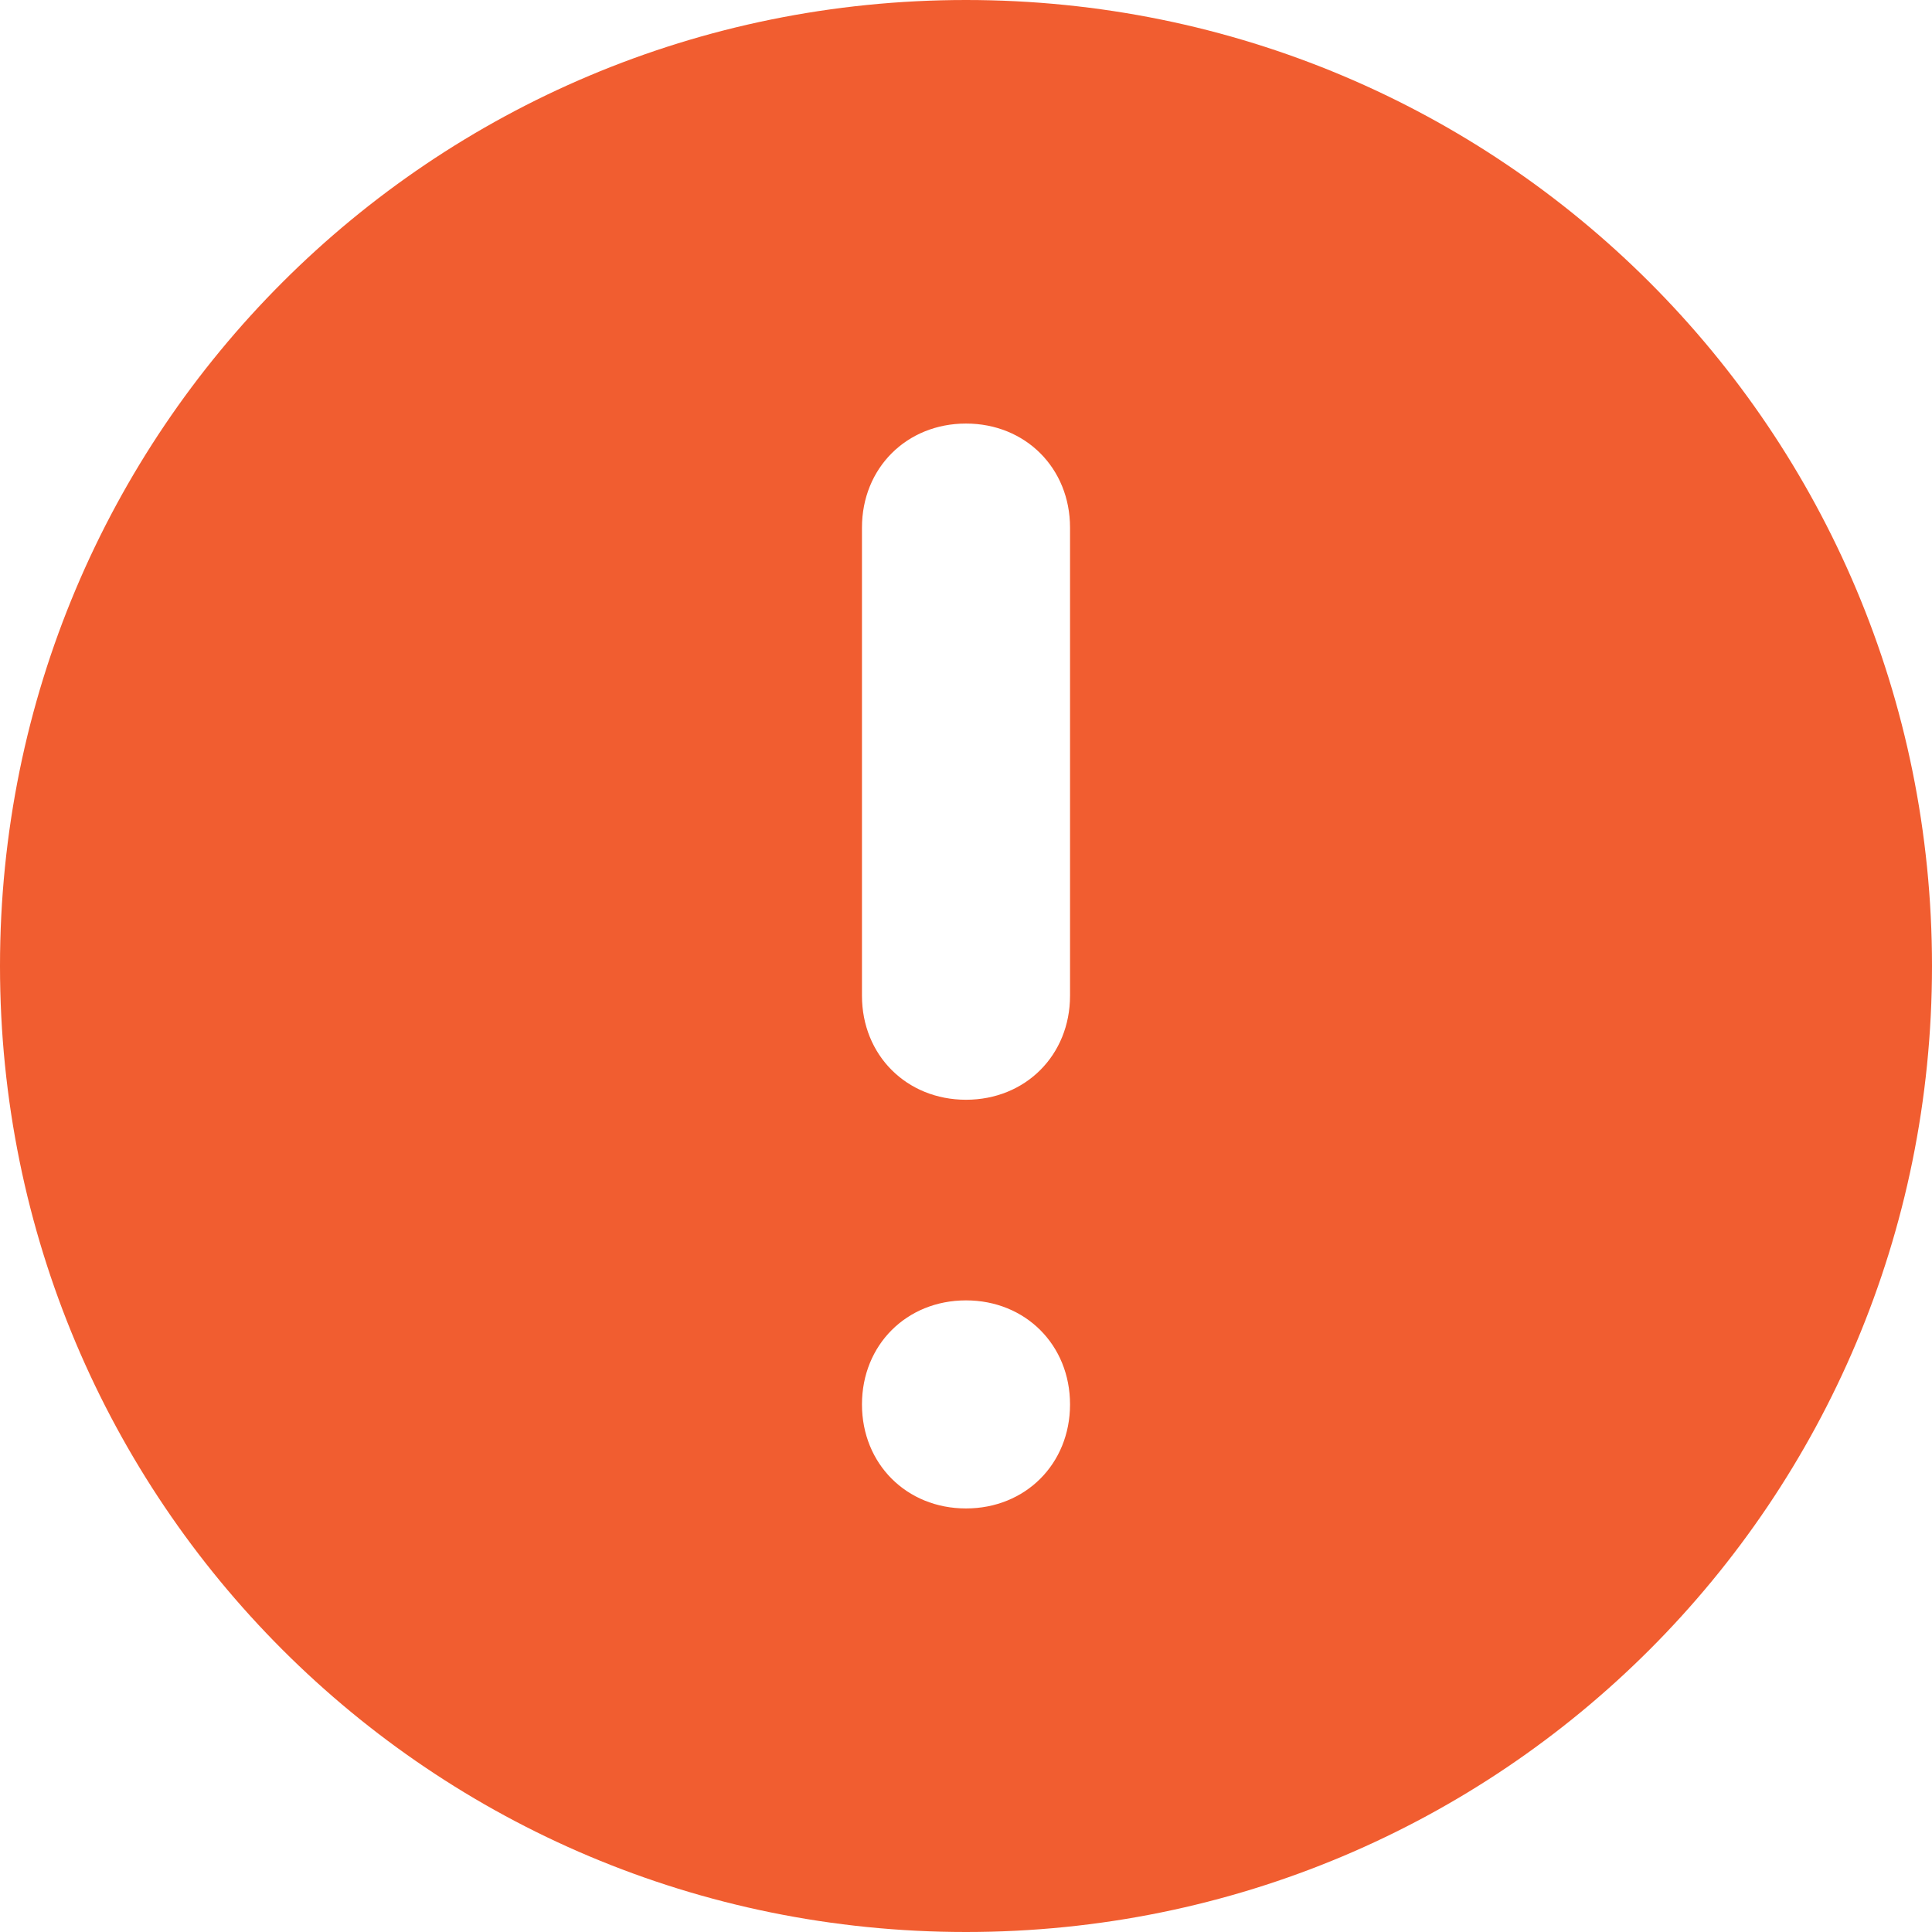 <svg xmlns="http://www.w3.org/2000/svg" viewBox="0 0 26 26"><path d="M13 0C5.8 0 0 5.8 0 13s5.8 13 13 13 13-5.8 13-13S20.2 0 13 0zm0 20.3c-.8 0-1.4-.6-1.4-1.4 0-.8.6-1.4 1.4-1.4.8 0 1.4.6 1.4 1.4 0 .8-.6 1.4-1.4 1.4zm1.4-6.9c0 .8-.6 1.4-1.4 1.4-.8 0-1.4-.6-1.4-1.4V7.1c0-.8.6-1.4 1.4-1.4.8 0 1.4.6 1.4 1.4v6.3z" fill="#f15d30"/></svg>